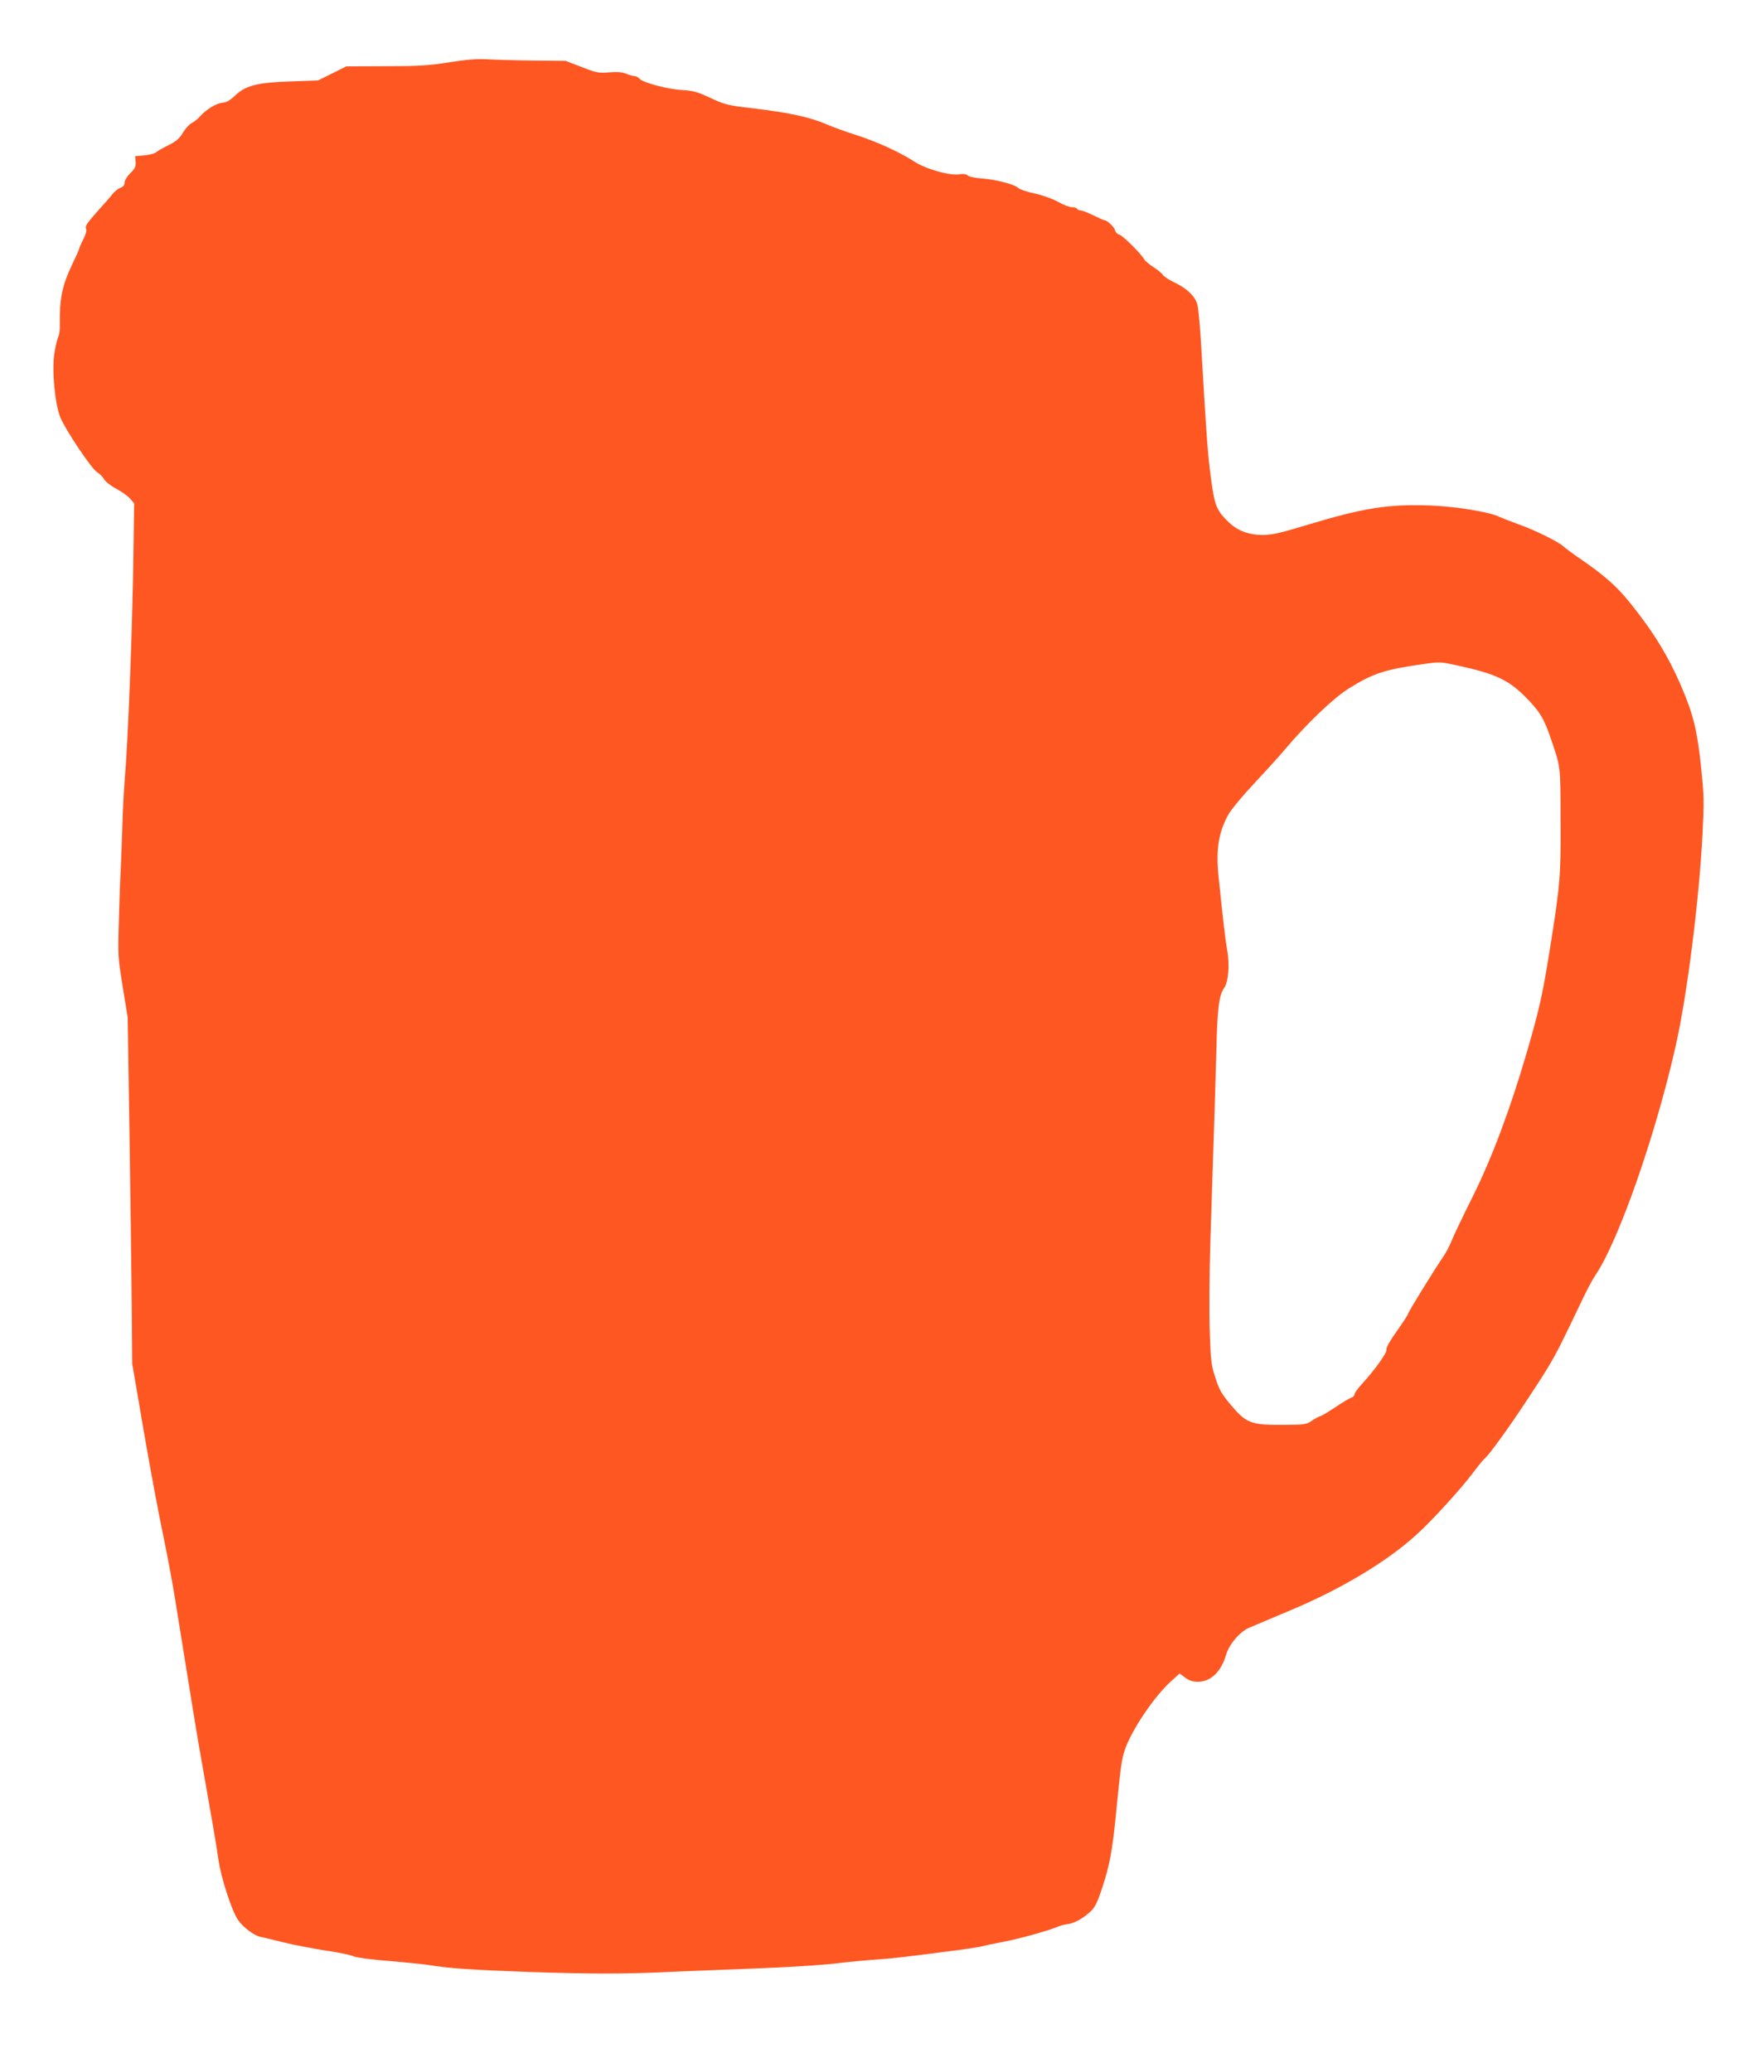 <?xml version="1.0" standalone="no"?>
<!DOCTYPE svg PUBLIC "-//W3C//DTD SVG 20010904//EN"
 "http://www.w3.org/TR/2001/REC-SVG-20010904/DTD/svg10.dtd">
<svg version="1.0" xmlns="http://www.w3.org/2000/svg"
 width="1090pt" height="1280pt" viewBox="0 0 1090 1280"
 preserveAspectRatio="xMidYMid meet">
<g transform="translate(0,1280) scale(0.1,-0.1)"
fill="#ff5722" stroke="none">
<path d="M2775 12415 c-126 -20 -188 -24 -393 -24 l-242 -1 -88 -44 -87 -43
-170 -6 c-206 -7 -279 -25 -345 -90 -30 -28 -52 -40 -76 -42 -36 -2 -101 -42
-138 -84 -12 -14 -35 -33 -51 -41 -16 -8 -40 -35 -55 -60 -20 -35 -40 -52 -87
-76 -34 -17 -70 -37 -79 -45 -9 -8 -42 -16 -73 -19 l-56 -5 3 -35 c2 -30 -4
-42 -33 -70 -20 -20 -35 -44 -35 -57 0 -16 -8 -27 -26 -33 -15 -6 -36 -23 -48
-38 -11 -15 -55 -65 -98 -112 -59 -67 -74 -89 -67 -102 6 -11 1 -31 -16 -66
-14 -27 -25 -53 -25 -57 0 -3 -18 -45 -41 -92 -65 -137 -82 -216 -79 -380 1
-29 -4 -61 -9 -72 -6 -10 -17 -54 -24 -98 -18 -103 1 -316 36 -402 32 -78 194
-320 228 -339 15 -9 35 -29 43 -44 9 -15 44 -42 77 -59 33 -18 71 -45 84 -61
l24 -28 -5 -337 c-6 -441 -33 -1143 -54 -1378 -5 -60 -12 -200 -15 -310 -4
-110 -8 -225 -10 -255 -2 -30 -7 -158 -10 -285 -7 -225 -7 -234 23 -420 l31
-190 11 -710 c6 -390 12 -872 14 -1070 l3 -360 71 -415 c39 -228 92 -511 117
-629 25 -118 59 -301 76 -405 101 -629 141 -876 163 -996 54 -303 95 -540 106
-620 15 -108 81 -312 119 -369 32 -47 99 -98 140 -107 15 -3 80 -18 146 -35
66 -16 183 -38 260 -50 77 -11 153 -27 169 -35 17 -8 106 -20 220 -29 105 -9
216 -20 246 -25 113 -20 264 -30 620 -43 400 -13 606 -13 925 3 116 5 343 14
505 20 162 6 372 19 465 30 94 11 213 22 265 25 87 6 175 16 510 60 63 9 122
18 130 21 8 3 70 16 138 29 106 21 273 68 337 95 11 5 36 11 55 13 42 6 101
40 144 83 23 22 41 61 68 145 44 133 61 225 83 444 30 307 35 340 55 403 40
120 182 332 287 426 l52 47 34 -25 c25 -19 46 -26 79 -26 79 0 143 61 174 166
18 64 85 143 141 167 21 9 139 59 263 111 309 130 591 299 773 465 100 91 275
283 352 386 29 39 60 77 69 84 29 24 153 196 260 359 171 260 167 254 335 605
33 71 74 147 90 170 140 205 371 862 495 1414 71 313 145 901 166 1308 10 200
10 238 -9 417 -23 221 -47 321 -118 488 -83 195 -177 348 -325 531 -81 99
-153 163 -298 263 -47 32 -96 68 -110 81 -35 31 -180 102 -280 137 -47 17 -97
37 -113 44 -57 30 -268 65 -429 71 -256 10 -413 -15 -758 -119 -167 -51 -218
-62 -275 -63 -89 0 -156 25 -213 79 -66 63 -83 98 -99 200 -29 196 -32 231
-73 927 -6 95 -15 190 -20 212 -11 52 -61 102 -137 139 -35 16 -69 38 -77 49
-7 11 -34 33 -59 49 -25 16 -50 37 -56 47 -18 34 -136 151 -156 154 -10 2 -22
14 -25 26 -5 21 -49 63 -67 63 -4 0 -35 14 -68 30 -33 16 -68 30 -77 30 -9 0
-20 5 -23 10 -3 6 -18 10 -32 10 -14 0 -54 15 -87 34 -35 19 -96 41 -144 51
-46 10 -91 25 -99 33 -22 23 -139 53 -223 59 -42 3 -82 11 -90 19 -11 9 -28
11 -52 7 -60 -9 -207 32 -280 80 -90 58 -226 120 -358 163 -63 20 -149 51
-190 69 -98 42 -226 69 -440 95 -165 19 -180 23 -270 65 -82 38 -106 45 -177
49 -89 5 -243 46 -263 71 -7 8 -20 15 -30 15 -10 0 -33 7 -52 15 -25 10 -55
12 -105 8 -64 -5 -77 -3 -169 33 l-99 38 -205 2 c-113 1 -241 5 -285 8 -57 3
-122 -2 -230 -19z m6243 -3729 c221 -49 300 -86 400 -184 91 -90 120 -136 160
-251 67 -196 64 -170 65 -516 2 -349 -2 -398 -68 -811 -45 -277 -63 -358 -139
-620 -103 -354 -218 -661 -338 -901 -57 -114 -115 -235 -128 -268 -13 -33 -38
-80 -56 -105 -47 -68 -214 -338 -214 -348 0 -5 -31 -52 -69 -106 -43 -60 -67
-103 -64 -114 5 -19 -73 -127 -153 -214 -24 -26 -44 -54 -44 -62 0 -8 -9 -18
-21 -21 -11 -4 -57 -31 -101 -61 -45 -30 -86 -54 -91 -54 -6 0 -28 -12 -49
-26 -36 -25 -43 -26 -185 -27 -194 -1 -223 11 -318 124 -57 68 -71 92 -95 167
-26 79 -29 106 -35 292 -4 113 -2 360 4 550 26 796 31 956 37 1175 6 262 16
346 47 389 28 39 37 147 19 241 -11 64 -24 174 -53 455 -16 165 1 269 62 379
18 31 88 116 158 190 69 74 155 168 190 210 133 158 302 320 396 378 151 94
222 117 465 151 98 14 99 14 218 -12z"/>
</g>
</svg>

